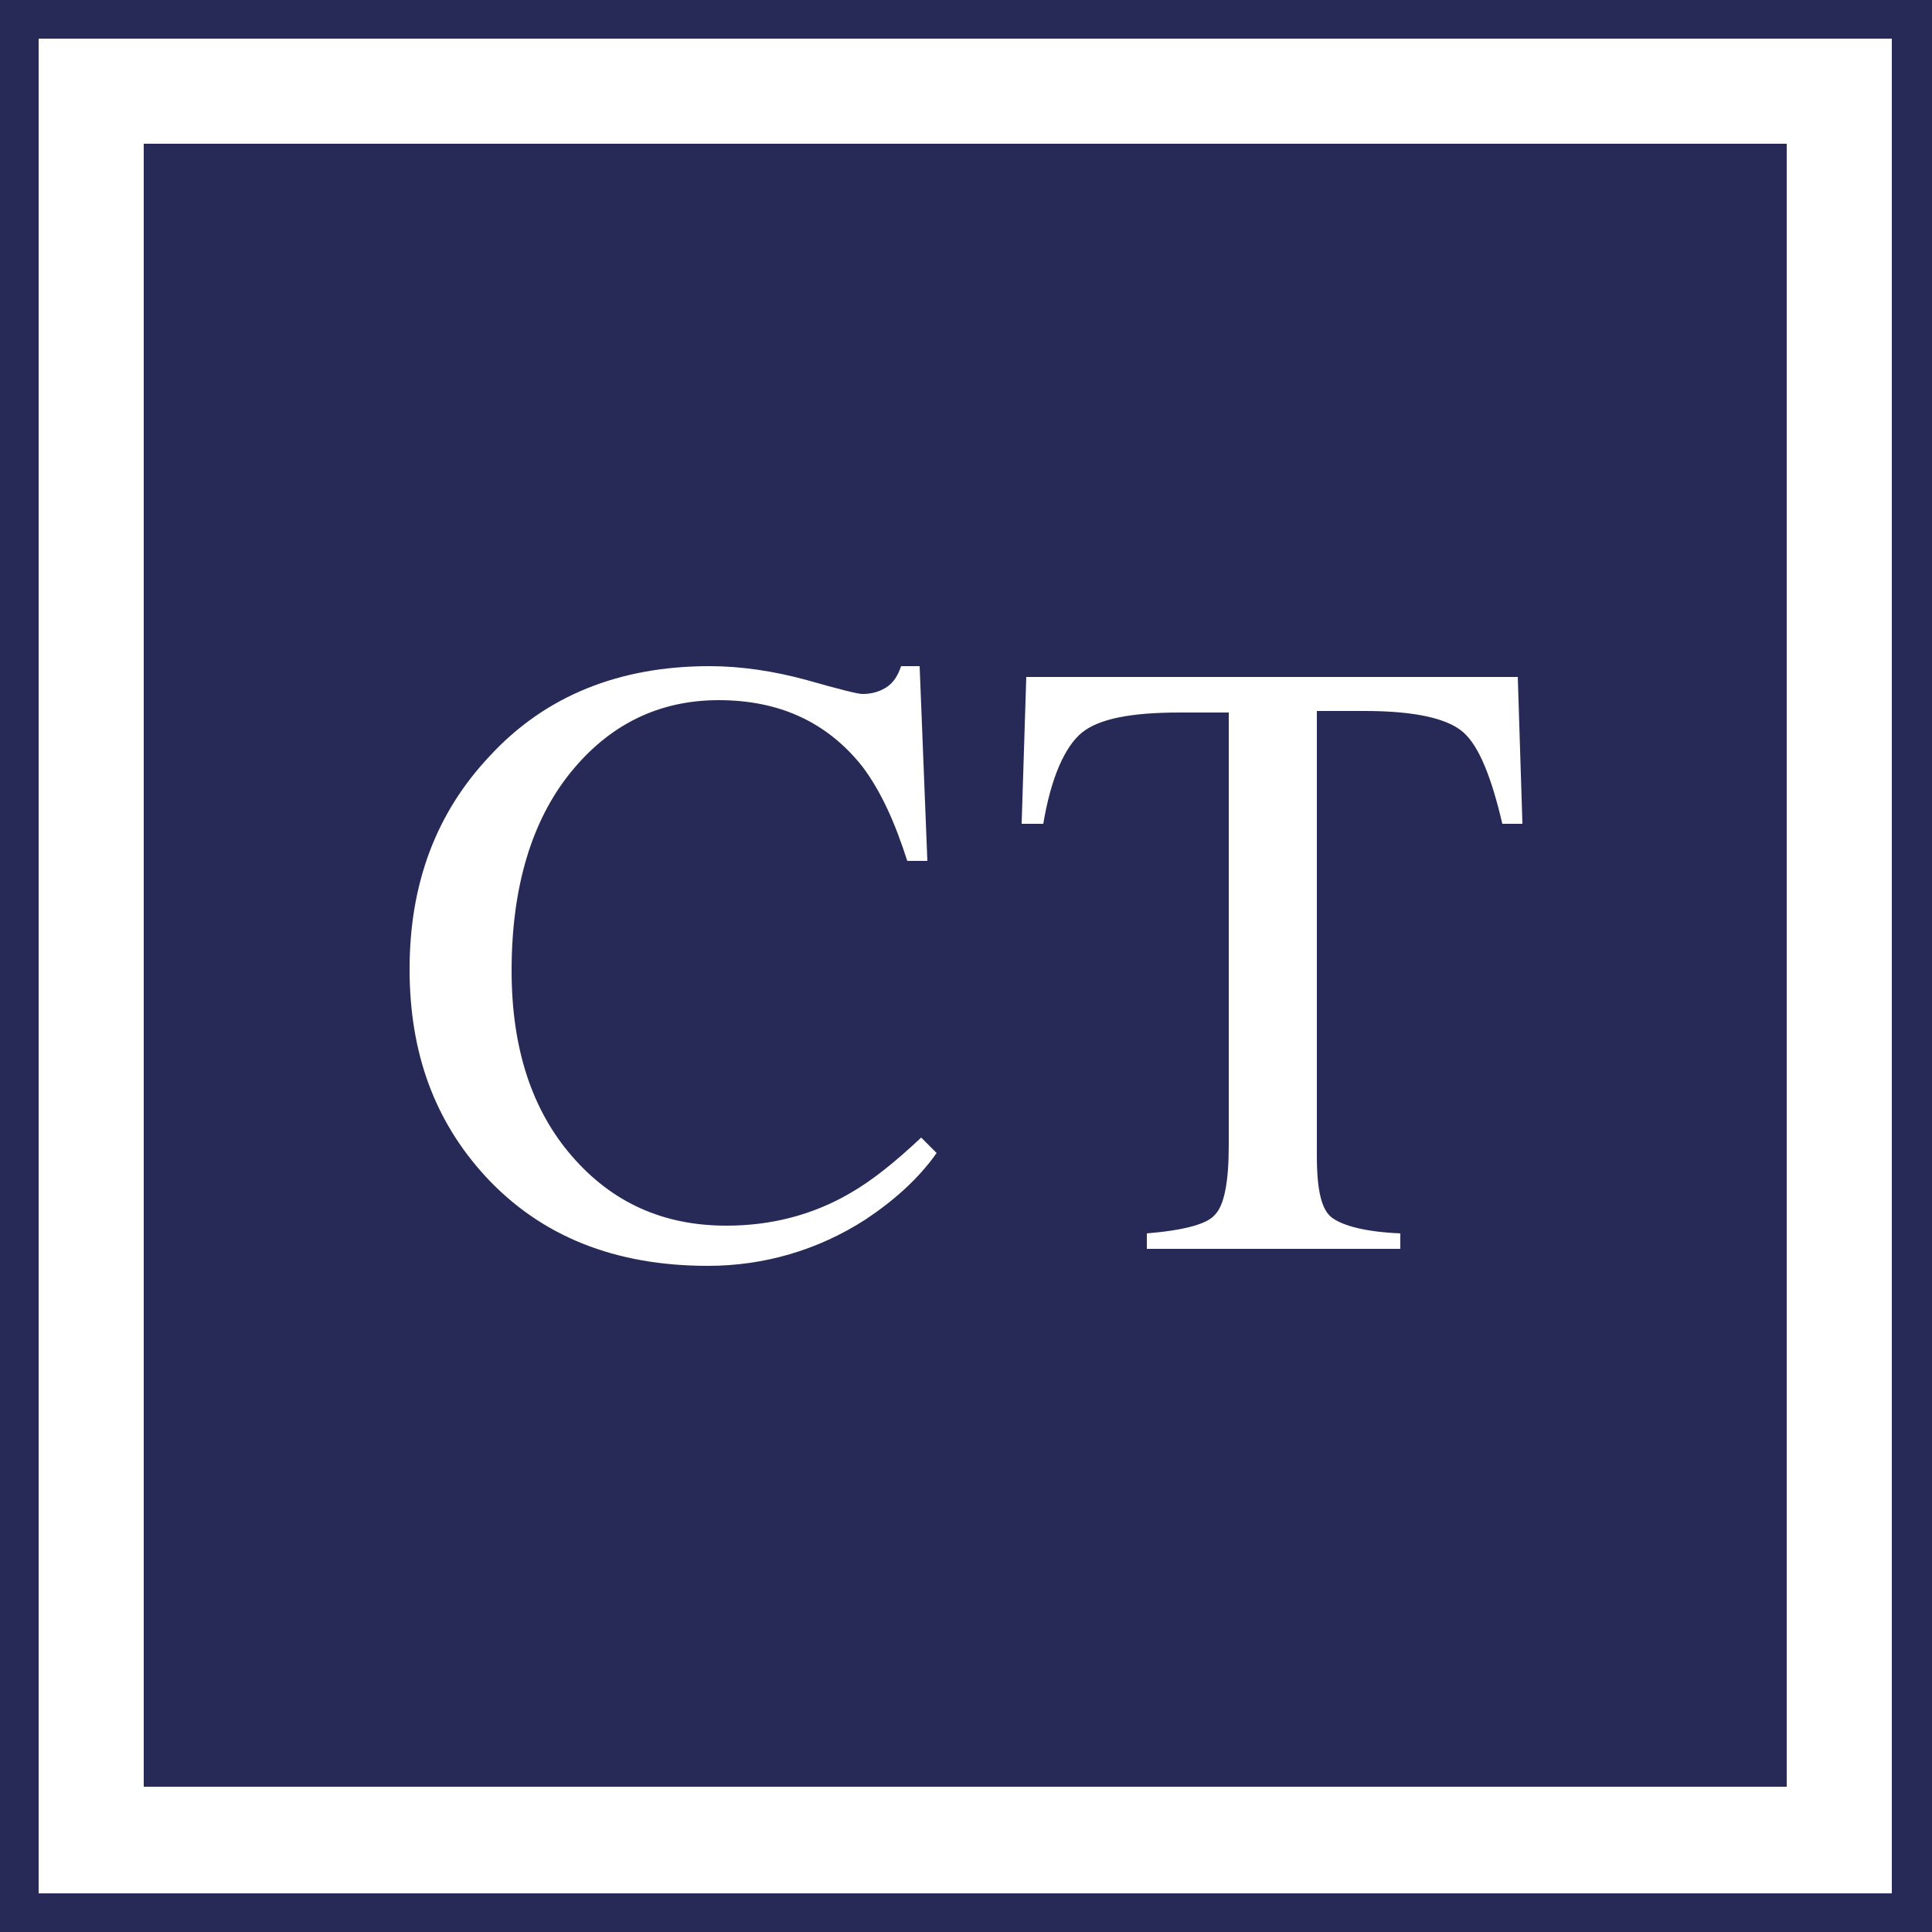 <?xml version="1.0" encoding="utf-8"?>
<svg xmlns="http://www.w3.org/2000/svg" xmlns:xlink="http://www.w3.org/1999/xlink" version="1.1" id="Layer_1" x="0px" y="0px" viewBox="0 0 125 125" style="enable-background:new 0 0 125 125;">
<g>
	<rect y="0" style="fill:#FFFFFF;" width="125" height="125"/>
	<path style="fill:#272A56;" d="M9.3,9.3v106.3h106.3V9.3H9.3z M56,78.9c-3.1,2-6.6,3-10.2,3c-6,0-10.8-1.9-14.4-5.8&#xA;		c-3.3-3.6-4.9-8-4.9-13.4c0-5.5,1.7-10.1,5.2-13.8c3.6-3.9,8.4-5.8,14.2-5.8c2,0,4.1,0.3,6.3,0.9c2.1,0.6,3.3,0.9,3.6,0.9&#xA;		c0.5,0,1-0.1,1.5-0.4c0.5-0.3,0.8-0.8,1-1.4h1.2l0.5,12.6h-1.3c-0.8-2.5-1.7-4.5-2.9-6.1c-2.3-2.9-5.4-4.3-9.3-4.3&#xA;		c-3.9,0-7.1,1.6-9.6,4.7c-2.5,3.1-3.8,7.4-3.8,12.8c0,5,1.3,9,3.9,12c2.6,3,5.9,4.5,10,4.5c2.9,0,5.6-0.7,8-2.1&#xA;		c1.4-0.8,2.9-2,4.6-3.6l1,1C59.4,76.3,57.8,77.7,56,78.9z M97.2,53.3c-0.7-3-1.5-5-2.5-5.9c-1-0.9-3.1-1.4-6.4-1.4h-3.1v28.8&#xA;		c0,2.2,0.3,3.5,1,4c0.7,0.5,2.1,0.9,4.4,1v1H74.2v-1c2.4-0.2,3.9-0.6,4.4-1.2c0.6-0.6,0.9-2.1,0.9-4.5V46.1h-3.2&#xA;		c-3.1,0-5.2,0.4-6.3,1.3c-1.1,0.9-2,2.9-2.5,5.9h-1.4l0.3-9.5h31.8l0.3,9.5H97.2z"/>
	<path style="fill:#272A56;" d="M125,125H0V0h125V125z M2.5,122.5h119.9V2.5H2.5V122.5z"/>
</g>
</svg>